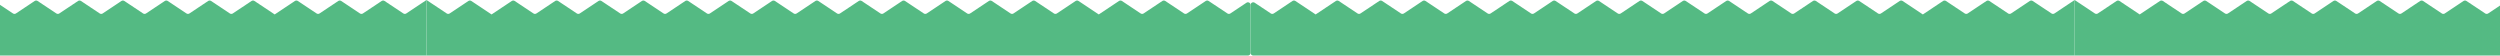 <svg width="1440" height="32" viewBox="0 0 1440 32" fill="none" xmlns="http://www.w3.org/2000/svg">
<path d="M239.413 4.16L234.023 7.753C233.512 8.094 232.846 8.095 232.334 7.755L221.517 0.565C221.005 0.225 220.339 0.226 219.828 0.567L214.438 4.16L209.029 7.755C208.517 8.095 207.851 8.094 207.34 7.753L201.95 4.16L196.54 0.564C196.029 0.225 195.364 0.225 194.853 0.564L189.443 4.16L184.053 7.753C183.542 8.094 182.876 8.095 182.364 7.755L176.955 4.16L171.565 0.567C171.054 0.226 170.388 0.225 169.877 0.565L164.468 4.16L158.242 8.311C158.237 8.314 158.23 8.316 158.224 8.316C158.218 8.316 158.211 8.314 158.206 8.311L151.98 4.16L146.571 0.565C146.06 0.225 145.394 0.226 144.883 0.567L139.492 4.16L134.084 7.755C133.572 8.095 132.906 8.094 132.395 7.753L127.005 4.16L121.595 0.564C121.084 0.225 120.419 0.225 119.908 0.564L114.498 4.16L109.108 7.753C108.596 8.094 107.931 8.095 107.419 7.755L102.01 4.16L96.62 0.567C96.109 0.226 95.443 0.225 94.931 0.565L84.114 7.755C83.602 8.095 82.936 8.094 82.425 7.753L77.035 4.16L71.626 0.565C71.114 0.225 70.448 0.226 69.937 0.567L64.547 4.16L59.137 7.755C58.626 8.095 57.961 8.095 57.45 7.755L52.04 4.16L46.65 0.567C46.139 0.226 45.473 0.225 44.961 0.565L39.552 4.16L34.162 7.753C33.651 8.094 32.985 8.095 32.474 7.755L21.656 0.565C21.144 0.225 20.478 0.226 19.967 0.567L14.577 4.16L9.168 7.755C8.657 8.095 7.991 8.094 7.48 7.753L2.09 4.16L-3.319 0.565C-3.831 0.225 -4.497 0.226 -5.008 0.567L-10.398 4.16L-15.808 7.755C-16.319 8.095 -16.984 8.095 -17.495 7.755L-22.905 4.16L-28.295 0.567C-28.807 0.226 -29.472 0.225 -29.984 0.565L-35.393 4.16L-40.783 7.753C-41.294 8.094 -41.96 8.095 -42.472 7.755L-53.289 0.565C-53.801 0.225 -54.467 0.226 -54.978 0.567L-60.368 4.16L-65.777 7.755C-66.289 8.095 -66.954 8.094 -67.466 7.753L-72.856 4.16L-78.265 0.565C-78.776 0.225 -79.442 0.226 -79.953 0.567L-85.343 4.16L-90.754 7.755C-91.265 8.095 -91.929 8.095 -92.44 7.755L-97.851 4.16L-103.241 0.567C-103.752 0.226 -104.418 0.225 -104.929 0.565L-110.338 4.16L-115.728 7.753C-116.24 8.094 -116.905 8.095 -117.417 7.755L-128.235 0.565C-128.746 0.225 -129.412 0.226 -129.923 0.567L-135.313 4.16L-140.722 7.755C-141.234 8.095 -141.9 8.094 -142.411 7.753L-147.801 4.16L-153.21 0.565C-153.722 0.225 -154.387 0.226 -154.899 0.567L-160.289 4.16L-165.699 7.755C-166.21 8.095 -166.875 8.095 -167.386 7.755L-172.796 4.16L-178.186 0.567C-178.697 0.226 -179.363 0.225 -179.875 0.565L-185.284 4.16L-191.509 8.311C-191.515 8.314 -191.521 8.316 -191.527 8.316C-191.534 8.316 -191.54 8.314 -191.545 8.311L-197.771 4.16L-203.18 0.565C-203.692 0.225 -204.358 0.226 -204.869 0.567L-210.259 4.16L-215.668 7.755C-216.179 8.095 -216.845 8.094 -217.356 7.753L-222.746 4.16L-226.633 1.577C-227.646 0.904 -229 1.63 -229 2.846V30.48C-229 31.322 -228.318 32.004 -227.476 32.004H245.667V0.004L239.413 4.16Z" fill="#54BA83"/>
<path d="M714.08 4.16L708.69 7.753C708.178 8.094 707.513 8.095 707.001 7.755L696.183 0.565C695.672 0.225 695.006 0.226 694.495 0.567L689.104 4.16L683.696 7.755C683.184 8.095 682.518 8.094 682.007 7.753L676.617 4.16L671.207 0.564C670.696 0.225 670.031 0.225 669.52 0.564L664.11 4.16L658.72 7.753C658.208 8.094 657.543 8.095 657.031 7.755L651.622 4.16L646.232 0.567C645.721 0.226 645.055 0.225 644.543 0.565L639.134 4.16L632.908 8.311C632.903 8.314 632.897 8.316 632.891 8.316C632.884 8.316 632.878 8.314 632.873 8.311L626.647 4.16L621.238 0.565C620.726 0.225 620.06 0.226 619.549 0.567L614.159 4.16L608.75 7.755C608.239 8.095 607.573 8.094 607.062 7.753L601.671 4.16L596.261 0.564C595.75 0.225 595.085 0.225 594.574 0.564L589.164 4.16L583.774 7.753C583.263 8.094 582.597 8.095 582.086 7.755L576.677 4.16L571.287 0.567C570.775 0.226 570.11 0.225 569.598 0.565L558.78 7.755C558.268 8.095 557.603 8.094 557.091 7.753L551.701 4.16L546.293 0.565C545.781 0.225 545.115 0.226 544.604 0.567L539.214 4.16L533.804 7.755C533.293 8.095 532.628 8.095 532.117 7.755L526.707 4.16L521.317 0.567C520.805 0.226 520.14 0.225 519.628 0.565L514.219 4.16L508.829 7.753C508.318 8.094 507.652 8.095 507.14 7.755L496.323 0.565C495.811 0.225 495.145 0.226 494.634 0.567L489.244 4.16L483.835 7.755C483.323 8.095 482.657 8.094 482.146 7.753L476.756 4.16L471.347 0.565C470.836 0.225 470.17 0.226 469.659 0.567L464.268 4.16L458.858 7.755C458.347 8.095 457.682 8.095 457.171 7.755L451.761 4.16L446.371 0.567C445.86 0.226 445.194 0.225 444.683 0.565L439.274 4.16L433.884 7.753C433.372 8.094 432.707 8.095 432.195 7.755L421.377 0.565C420.866 0.225 420.2 0.226 419.689 0.567L414.298 4.16L408.89 7.755C408.378 8.095 407.712 8.094 407.201 7.753L401.811 4.16L396.402 0.565C395.89 0.225 395.224 0.226 394.713 0.567L389.323 4.16L383.913 7.755C383.402 8.095 382.737 8.095 382.226 7.755L376.816 4.16L371.426 0.567C370.915 0.226 370.249 0.225 369.737 0.565L364.328 4.16L358.938 7.753C358.427 8.094 357.761 8.095 357.25 7.755L346.432 0.565C345.92 0.225 345.254 0.226 344.743 0.567L339.353 4.16L333.944 7.755C333.433 8.095 332.767 8.094 332.256 7.753L326.866 4.16L321.457 0.565C320.945 0.225 320.279 0.226 319.768 0.567L314.378 4.16L308.968 7.755C308.457 8.095 307.792 8.095 307.281 7.755L301.871 4.16L296.481 0.567C295.969 0.226 295.304 0.225 294.792 0.565L289.383 4.16L283.157 8.311C283.152 8.314 283.146 8.316 283.139 8.316C283.133 8.316 283.127 8.314 283.121 8.311L276.895 4.16L271.487 0.565C270.975 0.225 270.309 0.226 269.798 0.567L264.408 4.16L258.999 7.755C258.487 8.095 257.821 8.094 257.31 7.753L251.92 4.16L245.667 0.004V32.004H718.81C719.651 32.004 720.333 31.322 720.333 30.48V2.846C720.333 1.63 718.979 0.904 717.966 1.577L714.08 4.16Z" fill="#54BA83"/>
<path d="M1188.75 4.16L1183.36 7.753C1182.85 8.094 1182.18 8.095 1181.67 7.755L1170.85 0.565C1170.34 0.225 1169.68 0.226 1169.16 0.567L1163.77 4.16L1158.36 7.755C1157.85 8.095 1157.19 8.094 1156.68 7.753L1151.29 4.16L1145.88 0.564C1145.36 0.225 1144.7 0.225 1144.19 0.564L1138.78 4.16L1133.39 7.753C1132.88 8.094 1132.21 8.095 1131.7 7.755L1126.29 4.16L1120.9 0.567C1120.39 0.226 1119.72 0.225 1119.21 0.565L1113.8 4.16L1107.58 8.311C1107.57 8.314 1107.57 8.316 1107.56 8.316C1107.55 8.316 1107.55 8.314 1107.54 8.311L1101.32 4.16L1095.91 0.565C1095.4 0.225 1094.73 0.226 1094.22 0.567L1088.83 4.16L1083.42 7.755C1082.91 8.095 1082.24 8.094 1081.73 7.753L1076.34 4.16L1070.93 0.564C1070.42 0.225 1069.75 0.225 1069.24 0.564L1063.83 4.16L1058.44 7.753C1057.93 8.094 1057.27 8.095 1056.75 7.755L1051.35 4.16L1045.96 0.567C1045.44 0.226 1044.78 0.225 1044.27 0.565L1033.45 7.755C1032.94 8.095 1032.27 8.094 1031.76 7.753L1026.37 4.16L1020.96 0.565C1020.45 0.225 1019.78 0.226 1019.27 0.567L1013.88 4.16L1008.47 7.755C1007.96 8.095 1007.3 8.095 1006.79 7.755L1001.38 4.16L995.986 0.567C995.475 0.226 994.809 0.225 994.297 0.565L988.888 4.16L983.498 7.753C982.987 8.094 982.321 8.095 981.81 7.755L970.992 0.565C970.48 0.225 969.814 0.226 969.303 0.567L963.913 4.16L958.504 7.755C957.993 8.095 957.327 8.094 956.816 7.753L951.425 4.16L946.017 0.565C945.505 0.225 944.839 0.226 944.328 0.567L938.938 4.16L933.528 7.755C933.017 8.095 932.352 8.095 931.841 7.755L926.431 4.16L921.041 0.567C920.529 0.226 919.864 0.225 919.352 0.565L913.943 4.16L908.553 7.753C908.042 8.094 907.376 8.095 906.864 7.755L896.047 0.565C895.535 0.225 894.869 0.226 894.358 0.567L888.968 4.16L883.559 7.755C883.047 8.095 882.381 8.094 881.87 7.753L876.48 4.16L871.071 0.565C870.56 0.225 869.894 0.226 869.383 0.567L863.993 4.16L858.582 7.755C858.071 8.095 857.407 8.095 856.895 7.755L851.485 4.16L846.095 0.567C845.584 0.226 844.918 0.225 844.407 0.565L838.998 4.16L833.608 7.753C833.096 8.094 832.431 8.095 831.919 7.755L821.101 0.565C820.59 0.225 819.924 0.226 819.413 0.567L814.022 4.16L808.614 7.755C808.102 8.095 807.436 8.094 806.925 7.753L801.535 4.16L796.126 0.565C795.614 0.225 794.948 0.226 794.437 0.567L789.047 4.16L783.637 7.755C783.126 8.095 782.461 8.095 781.95 7.755L776.54 4.16L771.15 0.567C770.639 0.226 769.973 0.225 769.461 0.565L764.052 4.16L757.826 8.311C757.821 8.314 757.815 8.316 757.809 8.316C757.802 8.316 757.796 8.314 757.791 8.311L751.565 4.16L746.156 0.565C745.644 0.225 744.978 0.226 744.467 0.567L739.077 4.16L733.668 7.755C733.157 8.095 732.491 8.094 731.98 7.753L726.59 4.16L722.703 1.577C721.69 0.904 720.336 1.63 720.336 2.846V30.48C720.336 31.322 721.018 32.004 721.86 32.004H1195V0.004L1188.75 4.16Z" fill="#54BA83"/>
<path d="M1663.42 4.16L1658.03 7.753C1657.51 8.094 1656.85 8.095 1656.34 7.755L1645.52 0.565C1645.01 0.225 1644.34 0.226 1643.83 0.567L1638.44 4.16L1633.03 7.755C1632.52 8.095 1631.85 8.094 1631.34 7.753L1625.95 4.16L1620.54 0.564C1620.03 0.225 1619.37 0.225 1618.86 0.564L1613.45 4.16L1608.06 7.753C1607.54 8.094 1606.88 8.095 1606.37 7.755L1600.96 4.16L1595.57 0.567C1595.06 0.226 1594.39 0.225 1593.88 0.565L1588.47 4.16L1582.24 8.311C1582.24 8.314 1582.23 8.316 1582.23 8.316C1582.22 8.316 1582.21 8.314 1582.21 8.311L1575.98 4.16L1570.57 0.565C1570.06 0.225 1569.4 0.226 1568.89 0.567L1563.5 4.16L1558.09 7.755C1557.57 8.095 1556.91 8.094 1556.4 7.753L1551.01 4.16L1545.6 0.564C1545.09 0.225 1544.42 0.225 1543.91 0.564L1538.5 4.16L1533.11 7.753C1532.6 8.094 1531.93 8.095 1531.42 7.755L1526.01 4.16L1520.62 0.567C1520.11 0.226 1519.45 0.225 1518.93 0.565L1508.12 7.755C1507.6 8.095 1506.94 8.094 1506.43 7.753L1501.04 4.16L1495.63 0.565C1495.12 0.225 1494.45 0.226 1493.94 0.567L1488.55 4.16L1483.14 7.755C1482.63 8.095 1481.96 8.095 1481.45 7.755L1476.04 4.16L1470.65 0.567C1470.14 0.226 1469.48 0.225 1468.96 0.565L1463.56 4.16L1458.16 7.753C1457.65 8.094 1456.99 8.095 1456.48 7.755L1445.66 0.565C1445.15 0.225 1444.48 0.226 1443.97 0.567L1438.58 4.16L1433.17 7.755C1432.66 8.095 1431.99 8.094 1431.48 7.753L1426.09 4.16L1420.68 0.565C1420.17 0.225 1419.51 0.226 1418.99 0.567L1413.6 4.16L1408.19 7.755C1407.68 8.095 1407.02 8.095 1406.51 7.755L1401.1 4.16L1395.71 0.567C1395.2 0.226 1394.53 0.225 1394.02 0.565L1388.61 4.16L1383.22 7.753C1382.71 8.094 1382.04 8.095 1381.53 7.755L1370.71 0.565C1370.2 0.225 1369.54 0.226 1369.02 0.567L1363.63 4.16L1358.23 7.755C1357.71 8.095 1357.05 8.094 1356.54 7.753L1351.15 4.16L1345.74 0.565C1345.23 0.225 1344.56 0.226 1344.05 0.567L1338.66 4.16L1333.25 7.755C1332.74 8.095 1332.07 8.095 1331.56 7.755L1326.15 4.16L1320.76 0.567C1320.25 0.226 1319.58 0.225 1319.07 0.565L1313.66 4.16L1308.27 7.753C1307.76 8.094 1307.1 8.095 1306.59 7.755L1295.77 0.565C1295.26 0.225 1294.59 0.226 1294.08 0.567L1288.69 4.16L1283.28 7.755C1282.77 8.095 1282.1 8.094 1281.59 7.753L1276.2 4.16L1270.79 0.565C1270.28 0.225 1269.62 0.226 1269.1 0.567L1263.71 4.16L1258.3 7.755C1257.79 8.095 1257.13 8.095 1256.62 7.755L1251.21 4.16L1245.82 0.567C1245.31 0.226 1244.64 0.225 1244.13 0.565L1238.72 4.16L1232.49 8.311C1232.49 8.314 1232.48 8.316 1232.48 8.316C1232.47 8.316 1232.46 8.314 1232.46 8.311L1226.23 4.16L1220.82 0.565C1220.31 0.225 1219.65 0.226 1219.13 0.567L1213.74 4.16L1208.33 7.755C1207.82 8.095 1207.16 8.094 1206.65 7.753L1201.26 4.16L1195 0.004V32.004H1668.15C1668.99 32.004 1669.67 31.322 1669.67 30.48V2.846C1669.67 1.63 1668.31 0.904 1667.3 1.577L1663.42 4.16Z" fill="#54BA83"/>
</svg>
